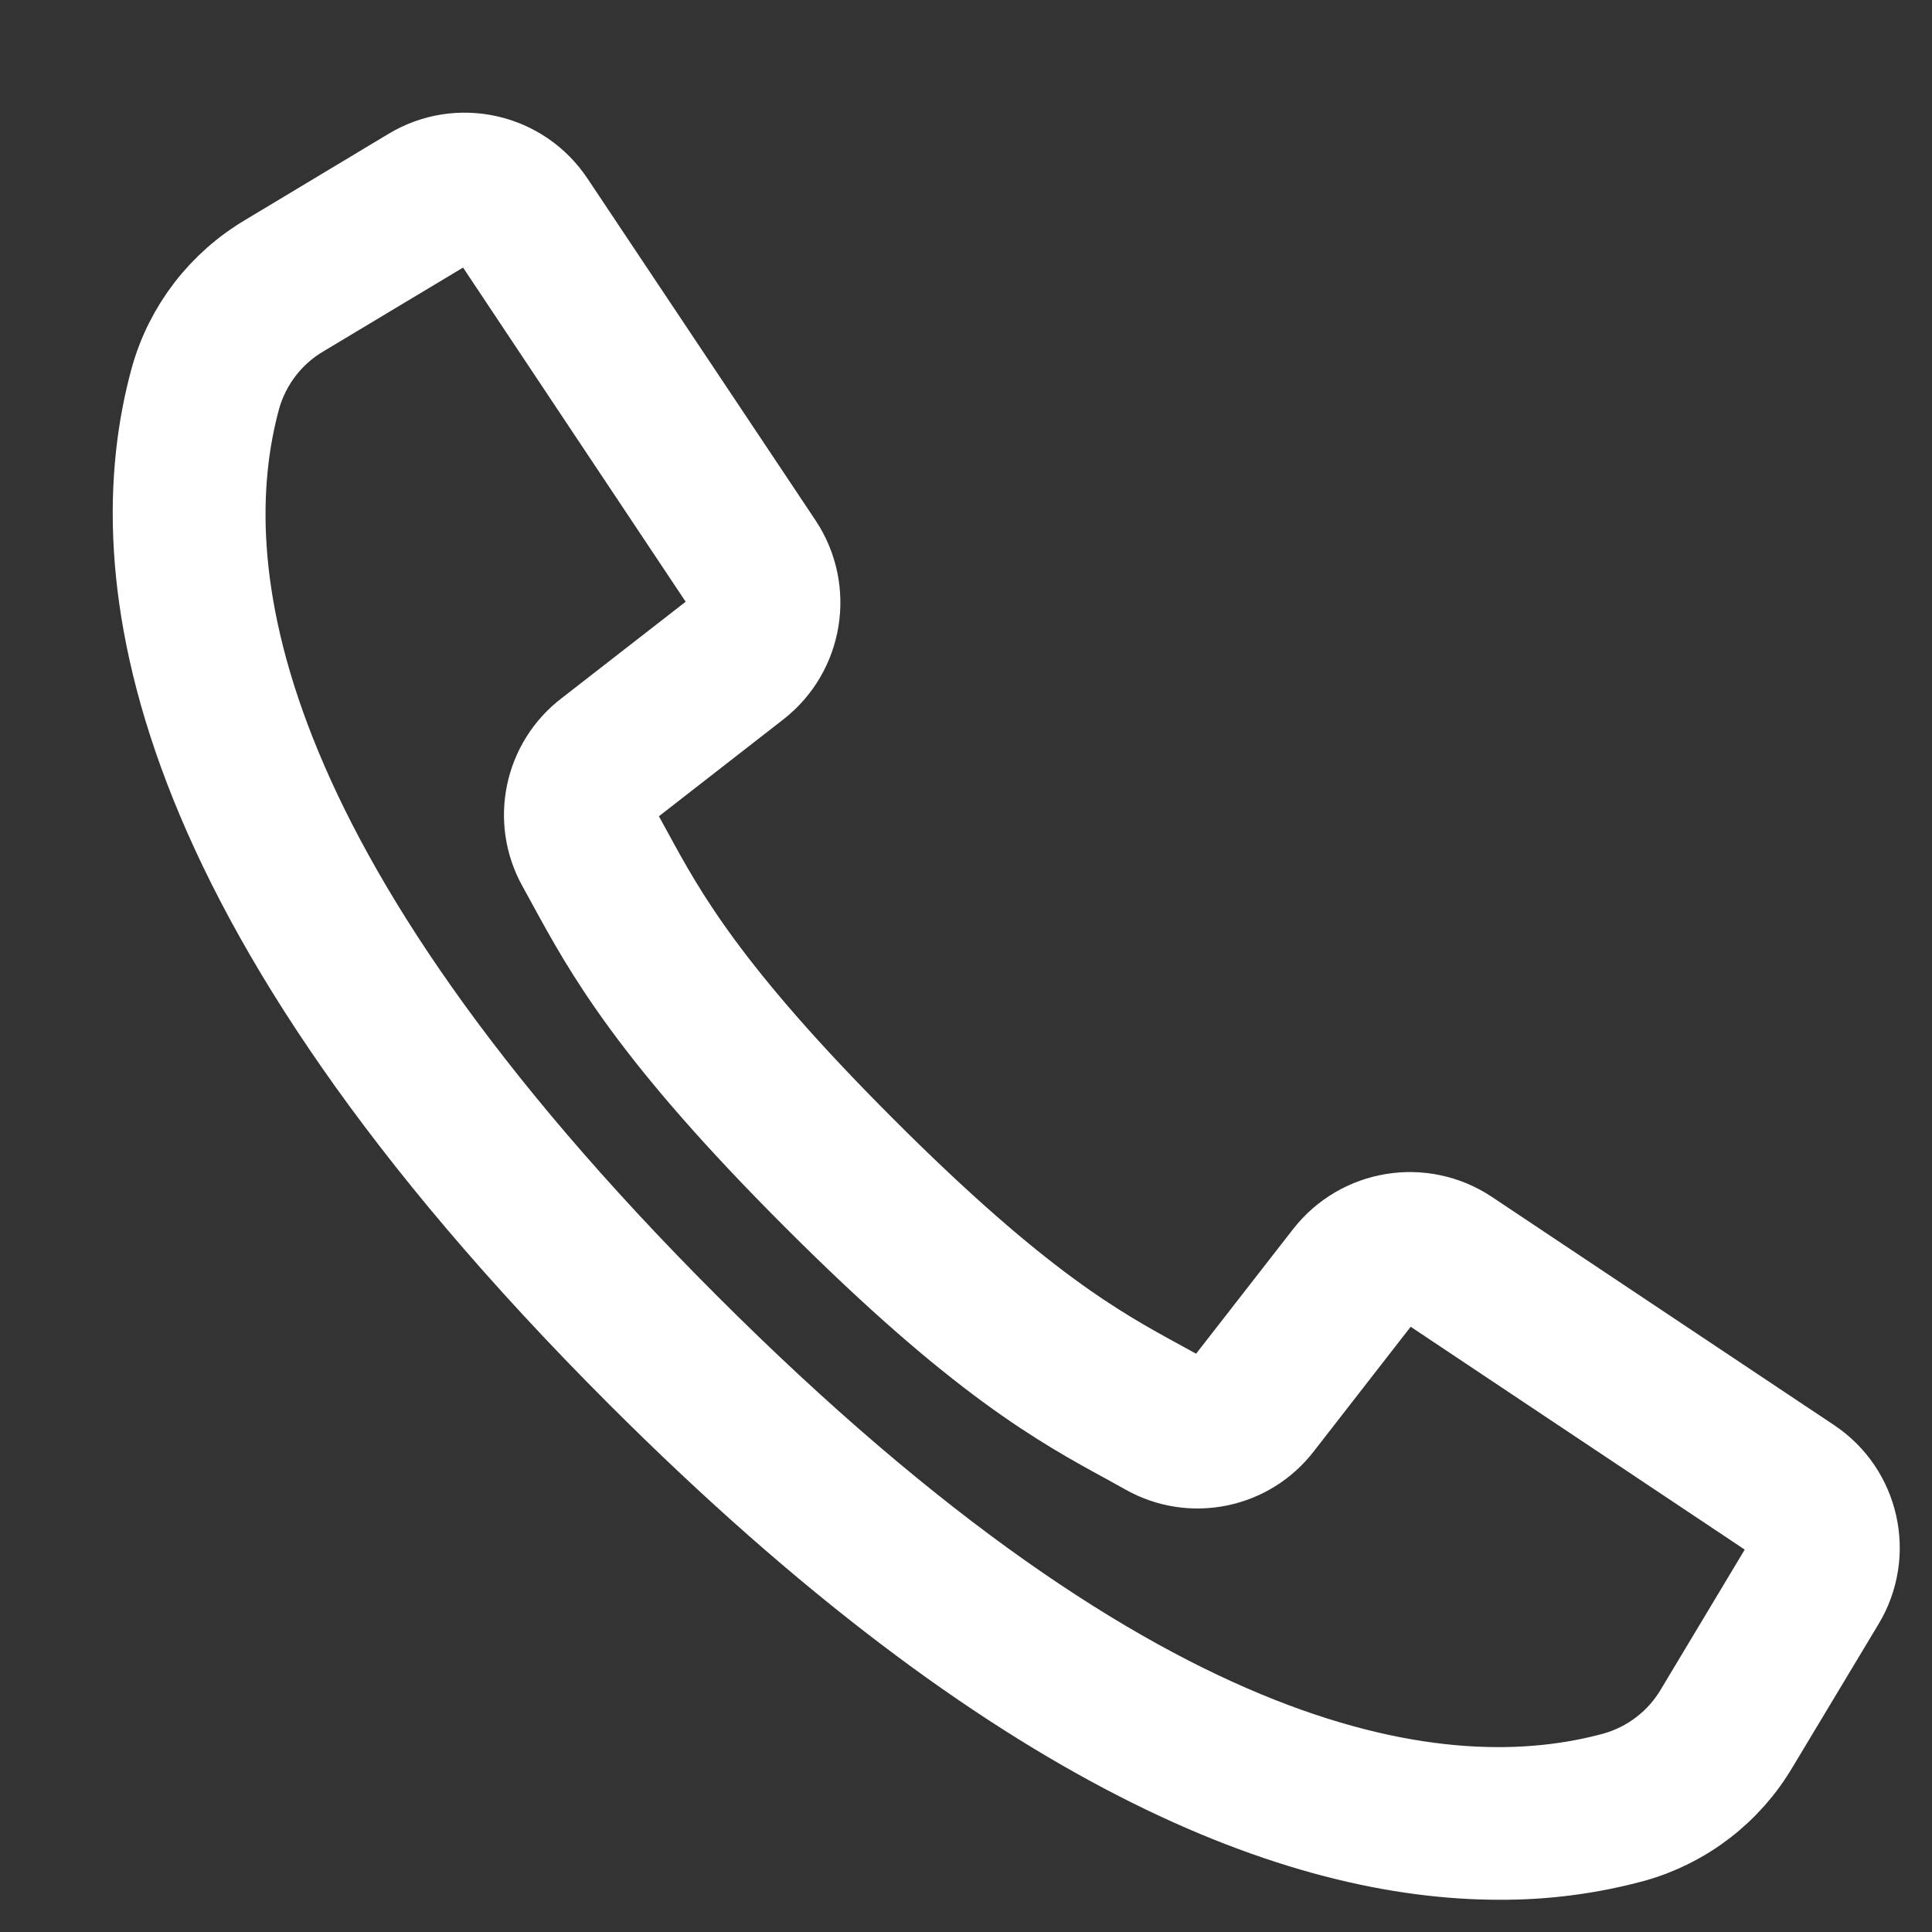 <svg width="16" height="16" viewBox="0 0 16 16" fill="none" xmlns="http://www.w3.org/2000/svg">
<rect x="0" y="0" width="16" height="16" fill="#333333" stroke="none"/>
<path d="M14.966 12.134L12.132 10.244C11.773 10.006 11.291 10.084 11.025 10.424L10.199 11.485C10.093 11.625 9.901 11.666 9.747 11.58L9.59 11.494C9.07 11.21 8.422 10.857 7.117 9.551C5.812 8.246 5.458 7.598 5.175 7.078L5.089 6.921C5.002 6.768 5.042 6.574 5.182 6.467L6.242 5.642C6.582 5.376 6.66 4.894 6.423 4.534L4.533 1.701C4.289 1.334 3.801 1.224 3.424 1.451L2.239 2.163C1.867 2.382 1.593 2.736 1.477 3.152C1.05 4.707 1.371 7.39 5.324 11.344C8.468 14.488 10.808 15.333 12.417 15.333C12.787 15.335 13.156 15.287 13.514 15.19C13.93 15.073 14.284 14.8 14.503 14.428L15.215 13.243C15.442 12.866 15.332 12.377 14.966 12.134ZM14.813 13.004L14.102 14.189C13.945 14.458 13.691 14.655 13.391 14.741C11.956 15.135 9.448 14.808 5.654 11.013C1.859 7.219 1.533 4.711 1.927 3.275C2.012 2.976 2.21 2.72 2.479 2.563L3.664 1.852C3.827 1.754 4.039 1.801 4.145 1.96L5.172 3.502L6.033 4.794C6.136 4.95 6.103 5.159 5.955 5.275L4.894 6.1C4.572 6.347 4.479 6.793 4.678 7.148L4.762 7.301C5.061 7.848 5.431 8.528 6.785 9.881C8.138 11.235 8.818 11.605 9.365 11.903L9.518 11.988C9.872 12.187 10.319 12.095 10.566 11.772L11.391 10.711C11.507 10.564 11.716 10.53 11.872 10.633L14.705 12.523C14.864 12.628 14.912 12.841 14.813 13.004Z" fill="white" stroke="white" stroke-width="0.8"/>
</svg>
